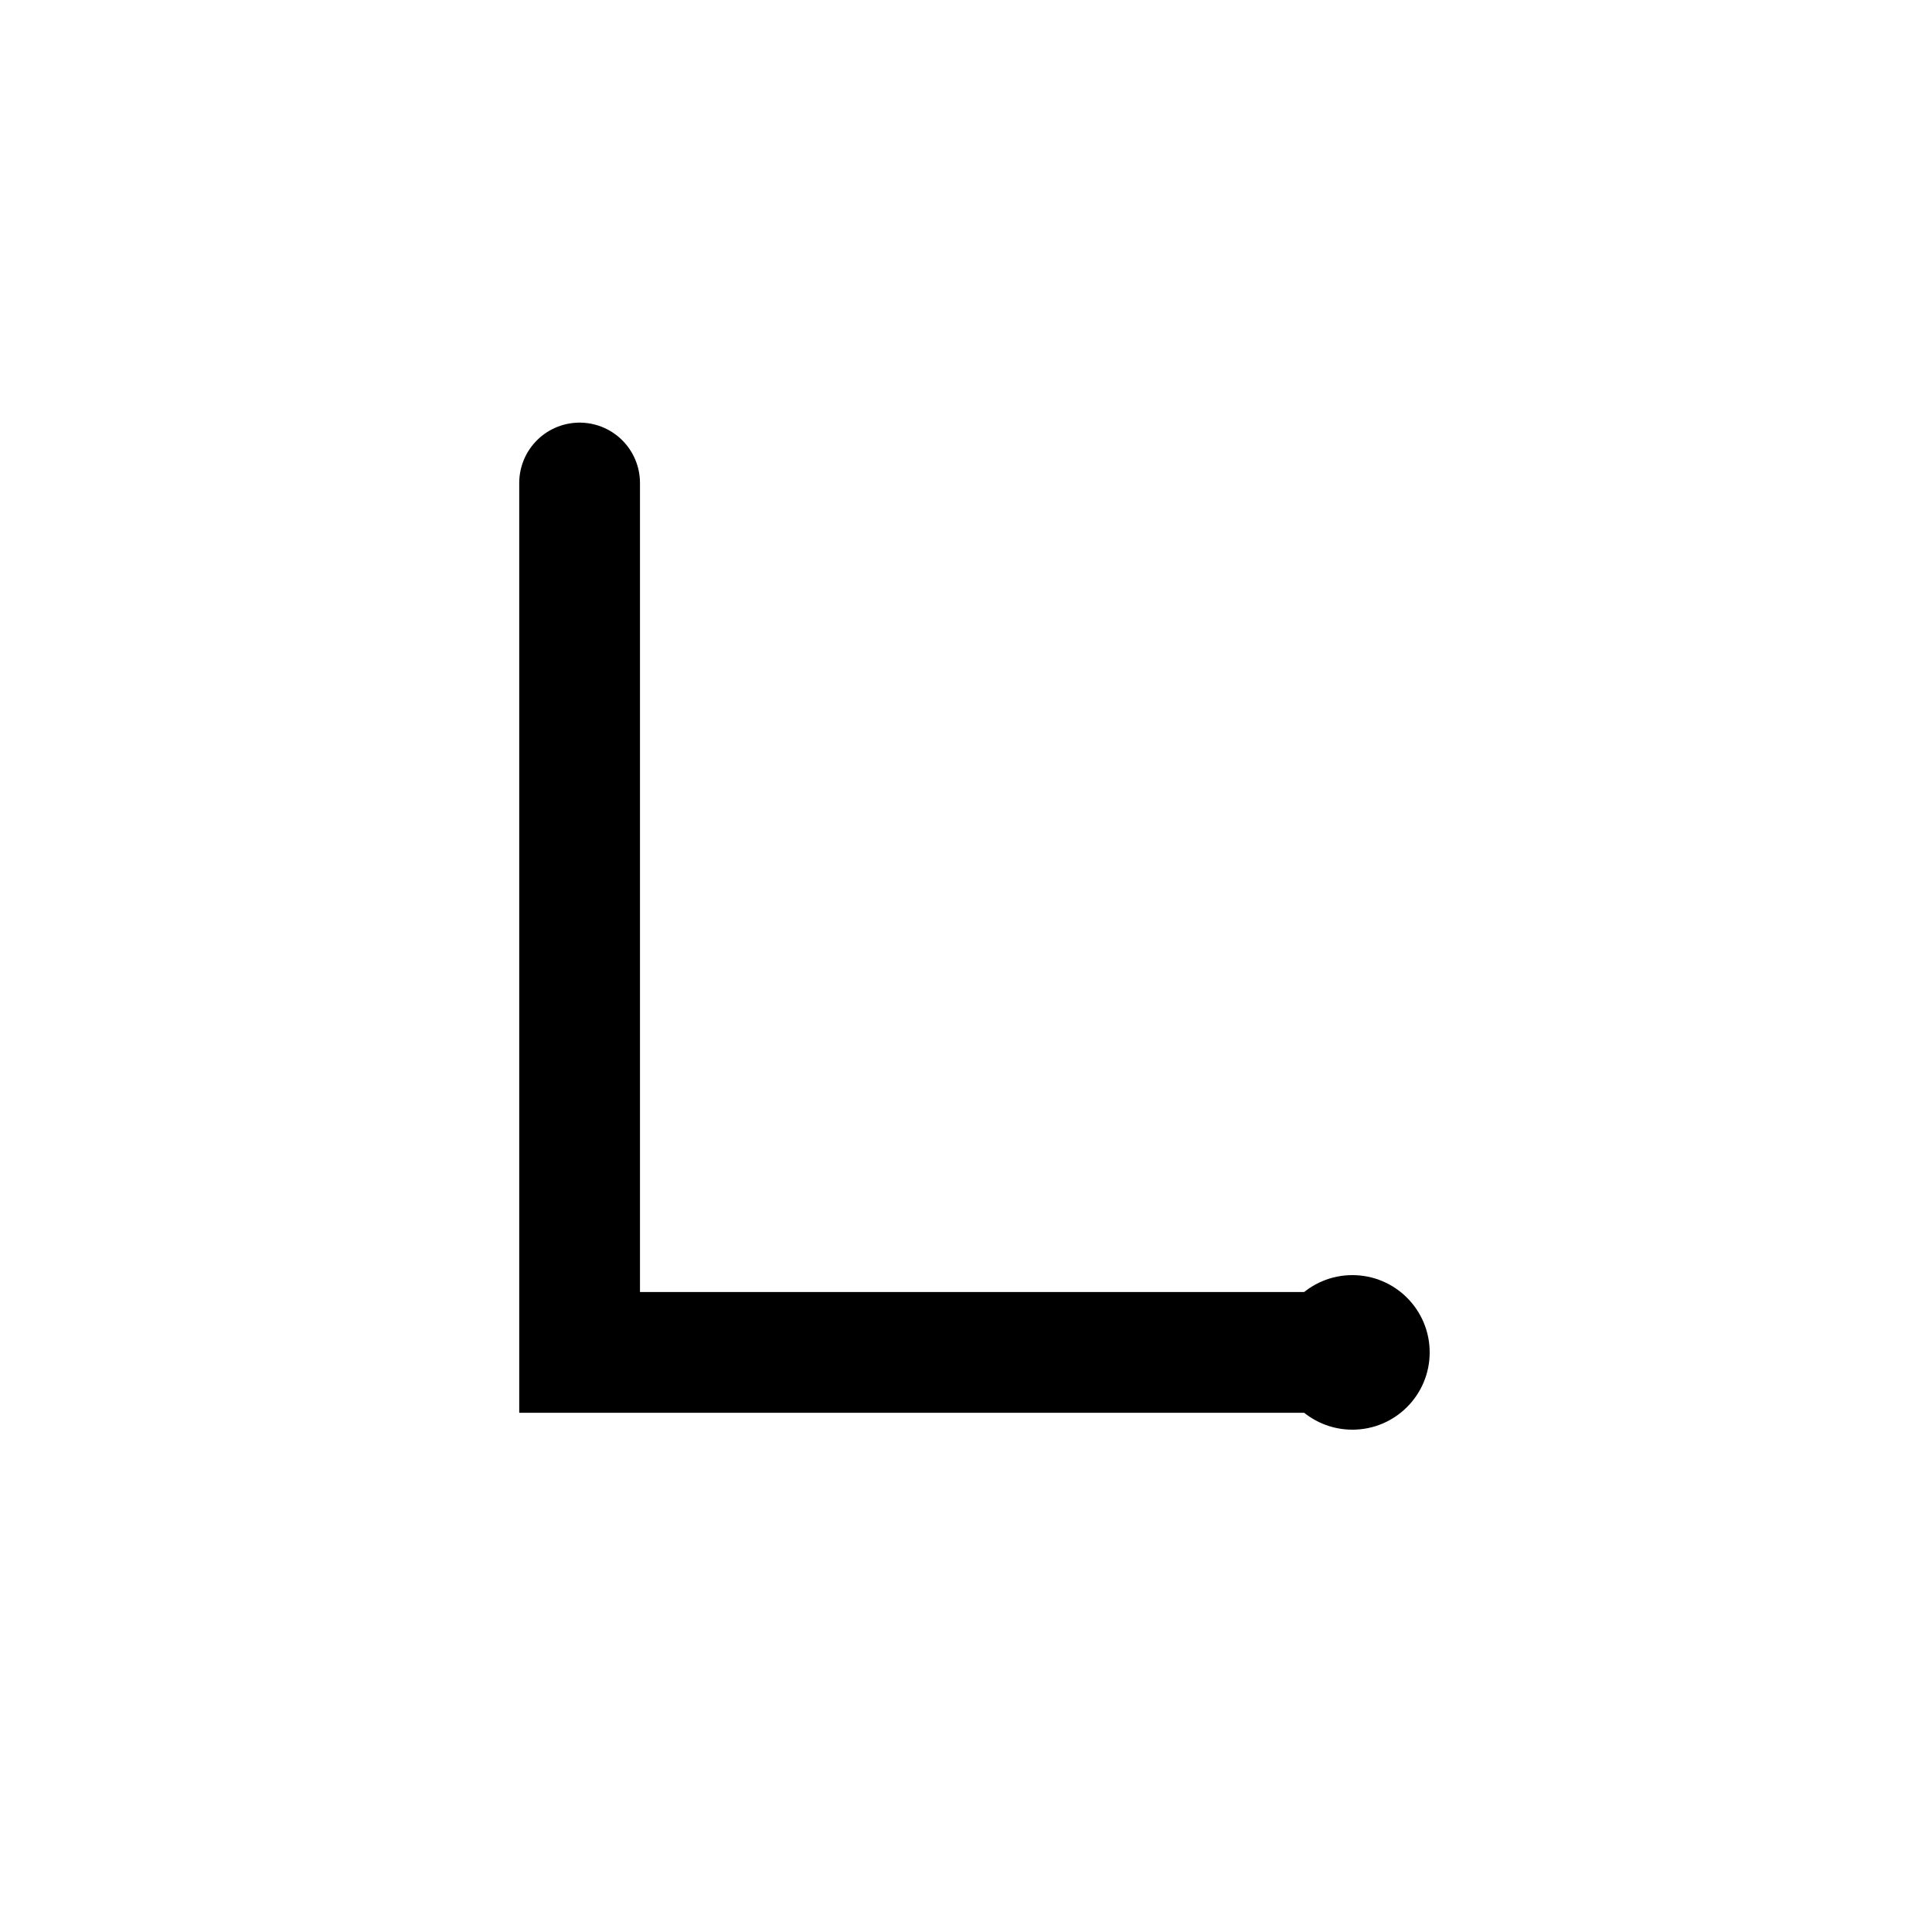 <svg width="16" height="16" viewBox="0 0 16 16" xmlns="http://www.w3.org/2000/svg">
  <path d="M 4.8 4 L 4.8 11.2 L 11.2 11.2" stroke="black" stroke-width="1" fill="none" stroke-linecap="round"/>
  <circle cx="11.2" cy="11.2" r="0.64" fill="black"/>
</svg>